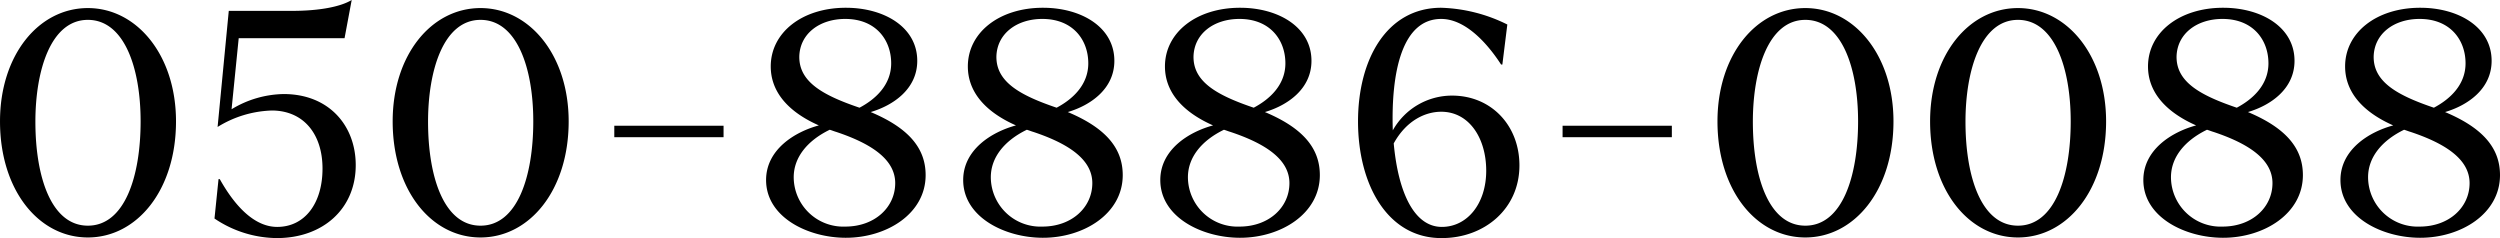 <svg xmlns="http://www.w3.org/2000/svg" width="402.701" height="38.35" viewBox="0 0 402.701 38.35"><path id="tel_number" d="M29.85.5c7.9 0 14.2-7.6 14.2-18.7 0-10.65-6.3-18.25-14.2-18.25-7.95 0-14.15 7.6-14.15 18.25C15.7-7.15 21.9.5 29.85.5zm0-1.9C24-1.4 21.4-9.15 21.4-18.15c0-8.3 2.5-16.4 8.45-16.4 5.85 0 8.5 7.7 8.5 16.35 0 8.85-2.55 16.8-8.5 16.8zM60.3.6C67.7.6 73-4.1 73-11.15c0-6.35-4.3-11.45-11.6-11.45a16.6 16.6 0 00-8.4 2.45l1.15-11.45H71.2l1.15-6.15C70.45-36.6 66.9-36 62.8-36H52.55l-1.8 18.7a17.512 17.512 0 018.8-2.65c5.15.05 8.1 3.9 8.1 9.35 0 5.6-2.85 9.4-7.3 9.4-3.5 0-6.65-3.05-9.25-7.7h-.2l-.65 6.35A18.17 18.17 0 0060.3.6zM93.1.5c7.9 0 14.2-7.6 14.2-18.7 0-10.65-6.3-18.25-14.2-18.25-7.95 0-14.15 7.6-14.15 18.25C78.95-7.15 85.15.5 93.1.5zm0-1.9c-5.85 0-8.45-7.75-8.45-16.75 0-8.3 2.5-16.4 8.45-16.4 5.85 0 8.5 7.7 8.5 16.35 0 8.85-2.55 16.8-8.5 16.8zm21.55-14.25h17.6v-1.85h-17.6zm37.3 16.2c6.55 0 12.85-3.85 12.85-10.1 0-4.45-2.9-7.65-8.85-10.15 3.7-1.1 7.5-3.75 7.5-8.25 0-5.45-5.35-8.55-11.5-8.55-7.05 0-12.1 4-12.1 9.45 0 3.9 2.55 7.2 7.75 9.5-3.9 1.05-8.5 3.9-8.5 8.8 0 6 6.75 9.3 12.85 9.3zm-7.5-29.2c.1-3.7 3.3-6.05 7.4-6.05 4.95 0 7.4 3.4 7.4 7.15 0 3.5-2.55 5.8-5.1 7.15-5.9-2-9.75-4.15-9.7-8.25zm-.9 19.45c0-3.2 2.2-5.9 5.8-7.65.35.1.7.25 1.05.35 5.7 1.9 9.5 4.45 9.5 8.25 0 3.9-3.3 7-8.05 7a7.987 7.987 0 01-8.3-7.95zM183.7.55c6.55 0 12.85-3.85 12.85-10.1 0-4.45-2.9-7.65-8.85-10.15 3.7-1.1 7.5-3.75 7.5-8.25 0-5.45-5.35-8.55-11.5-8.55-7.05 0-12.1 4-12.1 9.45 0 3.9 2.55 7.2 7.75 9.5-3.9 1.05-8.5 3.9-8.5 8.8 0 6 6.75 9.3 12.85 9.3zm-7.5-29.2c.1-3.7 3.3-6.05 7.4-6.05 4.95 0 7.4 3.4 7.4 7.15 0 3.5-2.55 5.8-5.1 7.15-5.9-2-9.75-4.15-9.7-8.25zm-.9 19.45c0-3.2 2.2-5.9 5.8-7.65.35.1.7.25 1.05.35 5.7 1.9 9.5 4.45 9.5 8.25 0 3.9-3.3 7-8.05 7a7.987 7.987 0 01-8.3-7.95zM215.45.55c6.55 0 12.85-3.85 12.85-10.1 0-4.45-2.9-7.65-8.85-10.15 3.7-1.1 7.5-3.75 7.5-8.25 0-5.45-5.35-8.55-11.5-8.55-7.05 0-12.1 4-12.1 9.45 0 3.9 2.55 7.2 7.75 9.5-3.9 1.05-8.5 3.9-8.5 8.8 0 6 6.75 9.3 12.85 9.3zm-7.5-29.2c.1-3.7 3.3-6.05 7.4-6.05 4.95 0 7.4 3.4 7.4 7.15 0 3.5-2.55 5.8-5.1 7.15-5.9-2-9.75-4.15-9.7-8.25zm-.9 19.45c0-3.2 2.2-5.9 5.8-7.65.35.1.7.25 1.05.35 5.7 1.9 9.5 4.45 9.5 8.25 0 3.9-3.3 7-8.05 7a7.987 7.987 0 01-8.3-7.95zm40.9 9.8c6.85 0 12.5-4.7 12.5-11.7 0-6.45-4.55-11.25-10.85-11.25a10.923 10.923 0 00-9.55 5.6c-.3-9.55 1.55-17.95 7.8-17.95 3.6 0 7.05 3.35 9.65 7.35h.2l.8-6.45a25.515 25.515 0 00-10.65-2.7c-8.8 0-13.4 8.35-13.4 18.3 0 10.25 4.8 18.85 13.5 18.8zm0-1.8c-4.35 0-7-5.3-7.75-13.45 2.1-3.8 5.2-5.1 7.65-5.1 4.5 0 7.25 4.25 7.25 9.5 0 5.3-3.05 9.05-7.15 9.05zm19.45-14.45H285v-1.85h-17.6zM306.5.5c7.9 0 14.2-7.6 14.2-18.7 0-10.65-6.3-18.25-14.2-18.25-7.95 0-14.15 7.6-14.15 18.25 0 11.05 6.2 18.7 14.15 18.7zm0-1.9c-5.85 0-8.45-7.75-8.45-16.75 0-8.3 2.5-16.4 8.45-16.4 5.85 0 8.5 7.7 8.5 16.35 0 8.85-2.55 16.8-8.5 16.8zM340.75.5c7.9 0 14.2-7.6 14.2-18.7 0-10.65-6.3-18.25-14.2-18.25-7.95 0-14.15 7.6-14.15 18.25 0 11.05 6.2 18.7 14.15 18.7zm0-1.9c-5.85 0-8.45-7.75-8.45-16.75 0-8.3 2.5-16.4 8.45-16.4 5.85 0 8.5 7.7 8.5 16.35 0 8.85-2.55 16.8-8.5 16.8zM373.8.55c6.55 0 12.85-3.85 12.85-10.1 0-4.45-2.9-7.65-8.85-10.15 3.7-1.1 7.5-3.75 7.5-8.25 0-5.45-5.35-8.55-11.5-8.55-7.05 0-12.1 4-12.1 9.45 0 3.9 2.55 7.2 7.75 9.5-3.9 1.05-8.5 3.9-8.5 8.8 0 6 6.75 9.3 12.85 9.3zm-7.5-29.2c.1-3.7 3.3-6.05 7.4-6.05 4.95 0 7.4 3.4 7.4 7.15 0 3.5-2.55 5.8-5.1 7.15-5.9-2-9.75-4.15-9.7-8.25zm-.9 19.45c0-3.2 2.2-5.9 5.8-7.65.35.1.7.25 1.05.35 5.7 1.9 9.5 4.45 9.5 8.25 0 3.9-3.3 7-8.05 7a7.987 7.987 0 01-8.3-7.95zM405.55.55c6.55 0 12.85-3.85 12.85-10.1 0-4.45-2.9-7.65-8.85-10.15 3.7-1.1 7.5-3.75 7.5-8.25 0-5.45-5.35-8.55-11.5-8.55-7.05 0-12.1 4-12.1 9.45 0 3.9 2.55 7.2 7.75 9.5-3.9 1.05-8.5 3.9-8.5 8.8 0 6 6.75 9.3 12.85 9.3zm-7.5-29.2c.1-3.7 3.3-6.05 7.4-6.05 4.95 0 7.4 3.4 7.4 7.15 0 3.5-2.55 5.8-5.1 7.15-5.9-2-9.75-4.15-9.7-8.25zm-.9 19.45c0-3.2 2.2-5.9 5.8-7.65.35.1.7.25 1.05.35 5.7 1.9 9.5 4.45 9.5 8.25 0 3.9-3.3 7-8.05 7a7.987 7.987 0 01-8.3-7.95z" transform="translate(-15.699 37.75)"/></svg>